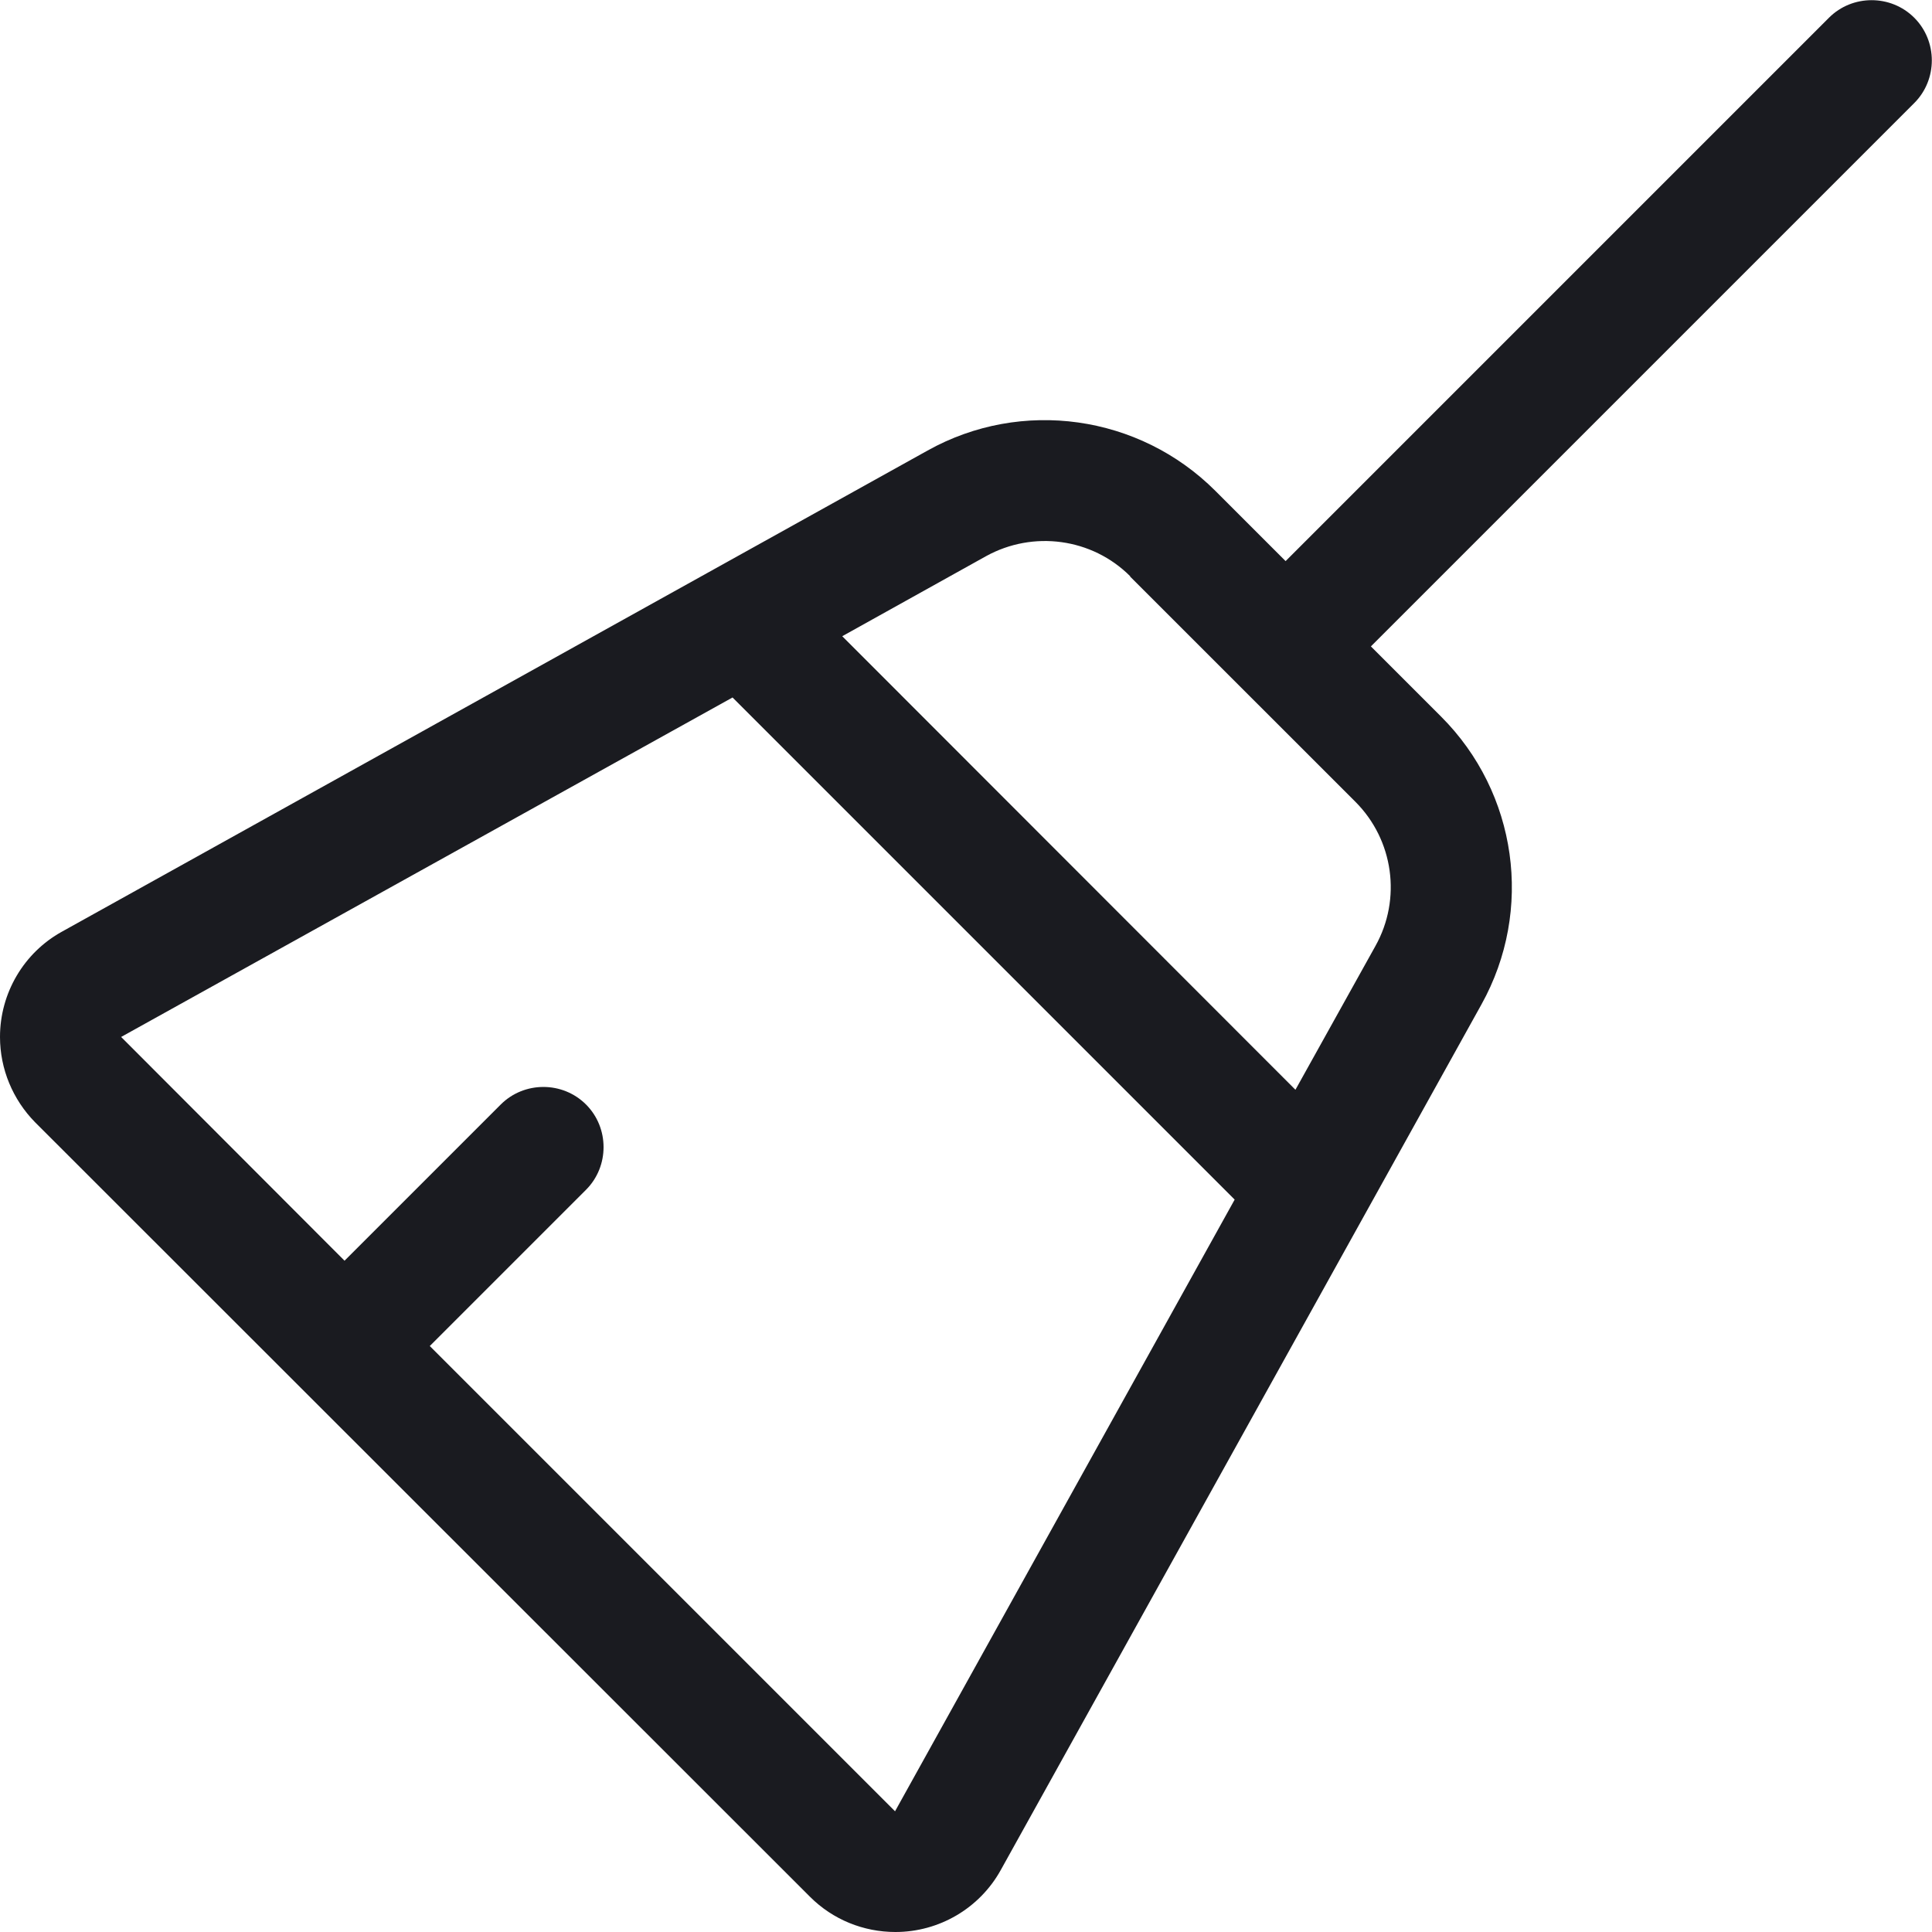 <svg width="33" height="33" viewBox="0 0 33 33" fill="none" xmlns="http://www.w3.org/2000/svg">
<path d="M32.697 1.76C33.097 1.36 33.097 0.703 32.697 0.303C32.297 -0.097 31.64 -0.097 31.24 0.303L21.959 9.584L20.76 8.385C19.458 7.083 17.448 6.8 15.843 7.696L1.057 15.914C0.406 16.274 0 16.964 0 17.712C0 18.26 0.219 18.782 0.599 19.169L13.838 32.401C14.225 32.787 14.747 33 15.295 33C16.042 33 16.732 32.594 17.093 31.943L25.304 17.157C26.2 15.546 25.917 13.542 24.615 12.24L23.416 11.041L32.697 1.76ZM19.304 9.849L23.152 13.696C23.802 14.347 23.944 15.353 23.493 16.159L22.127 18.614L14.386 10.867L16.842 9.5C17.647 9.056 18.653 9.191 19.304 9.842V9.849ZM12.51 11.911L21.089 20.49L15.288 30.938L7.341 22.991L10.01 20.322C10.409 19.923 10.409 19.265 10.01 18.866C9.61 18.466 8.953 18.466 8.553 18.866L5.885 21.534L2.069 17.712L12.517 11.911H12.51Z" fill="#1A1B20"/>
</svg>
